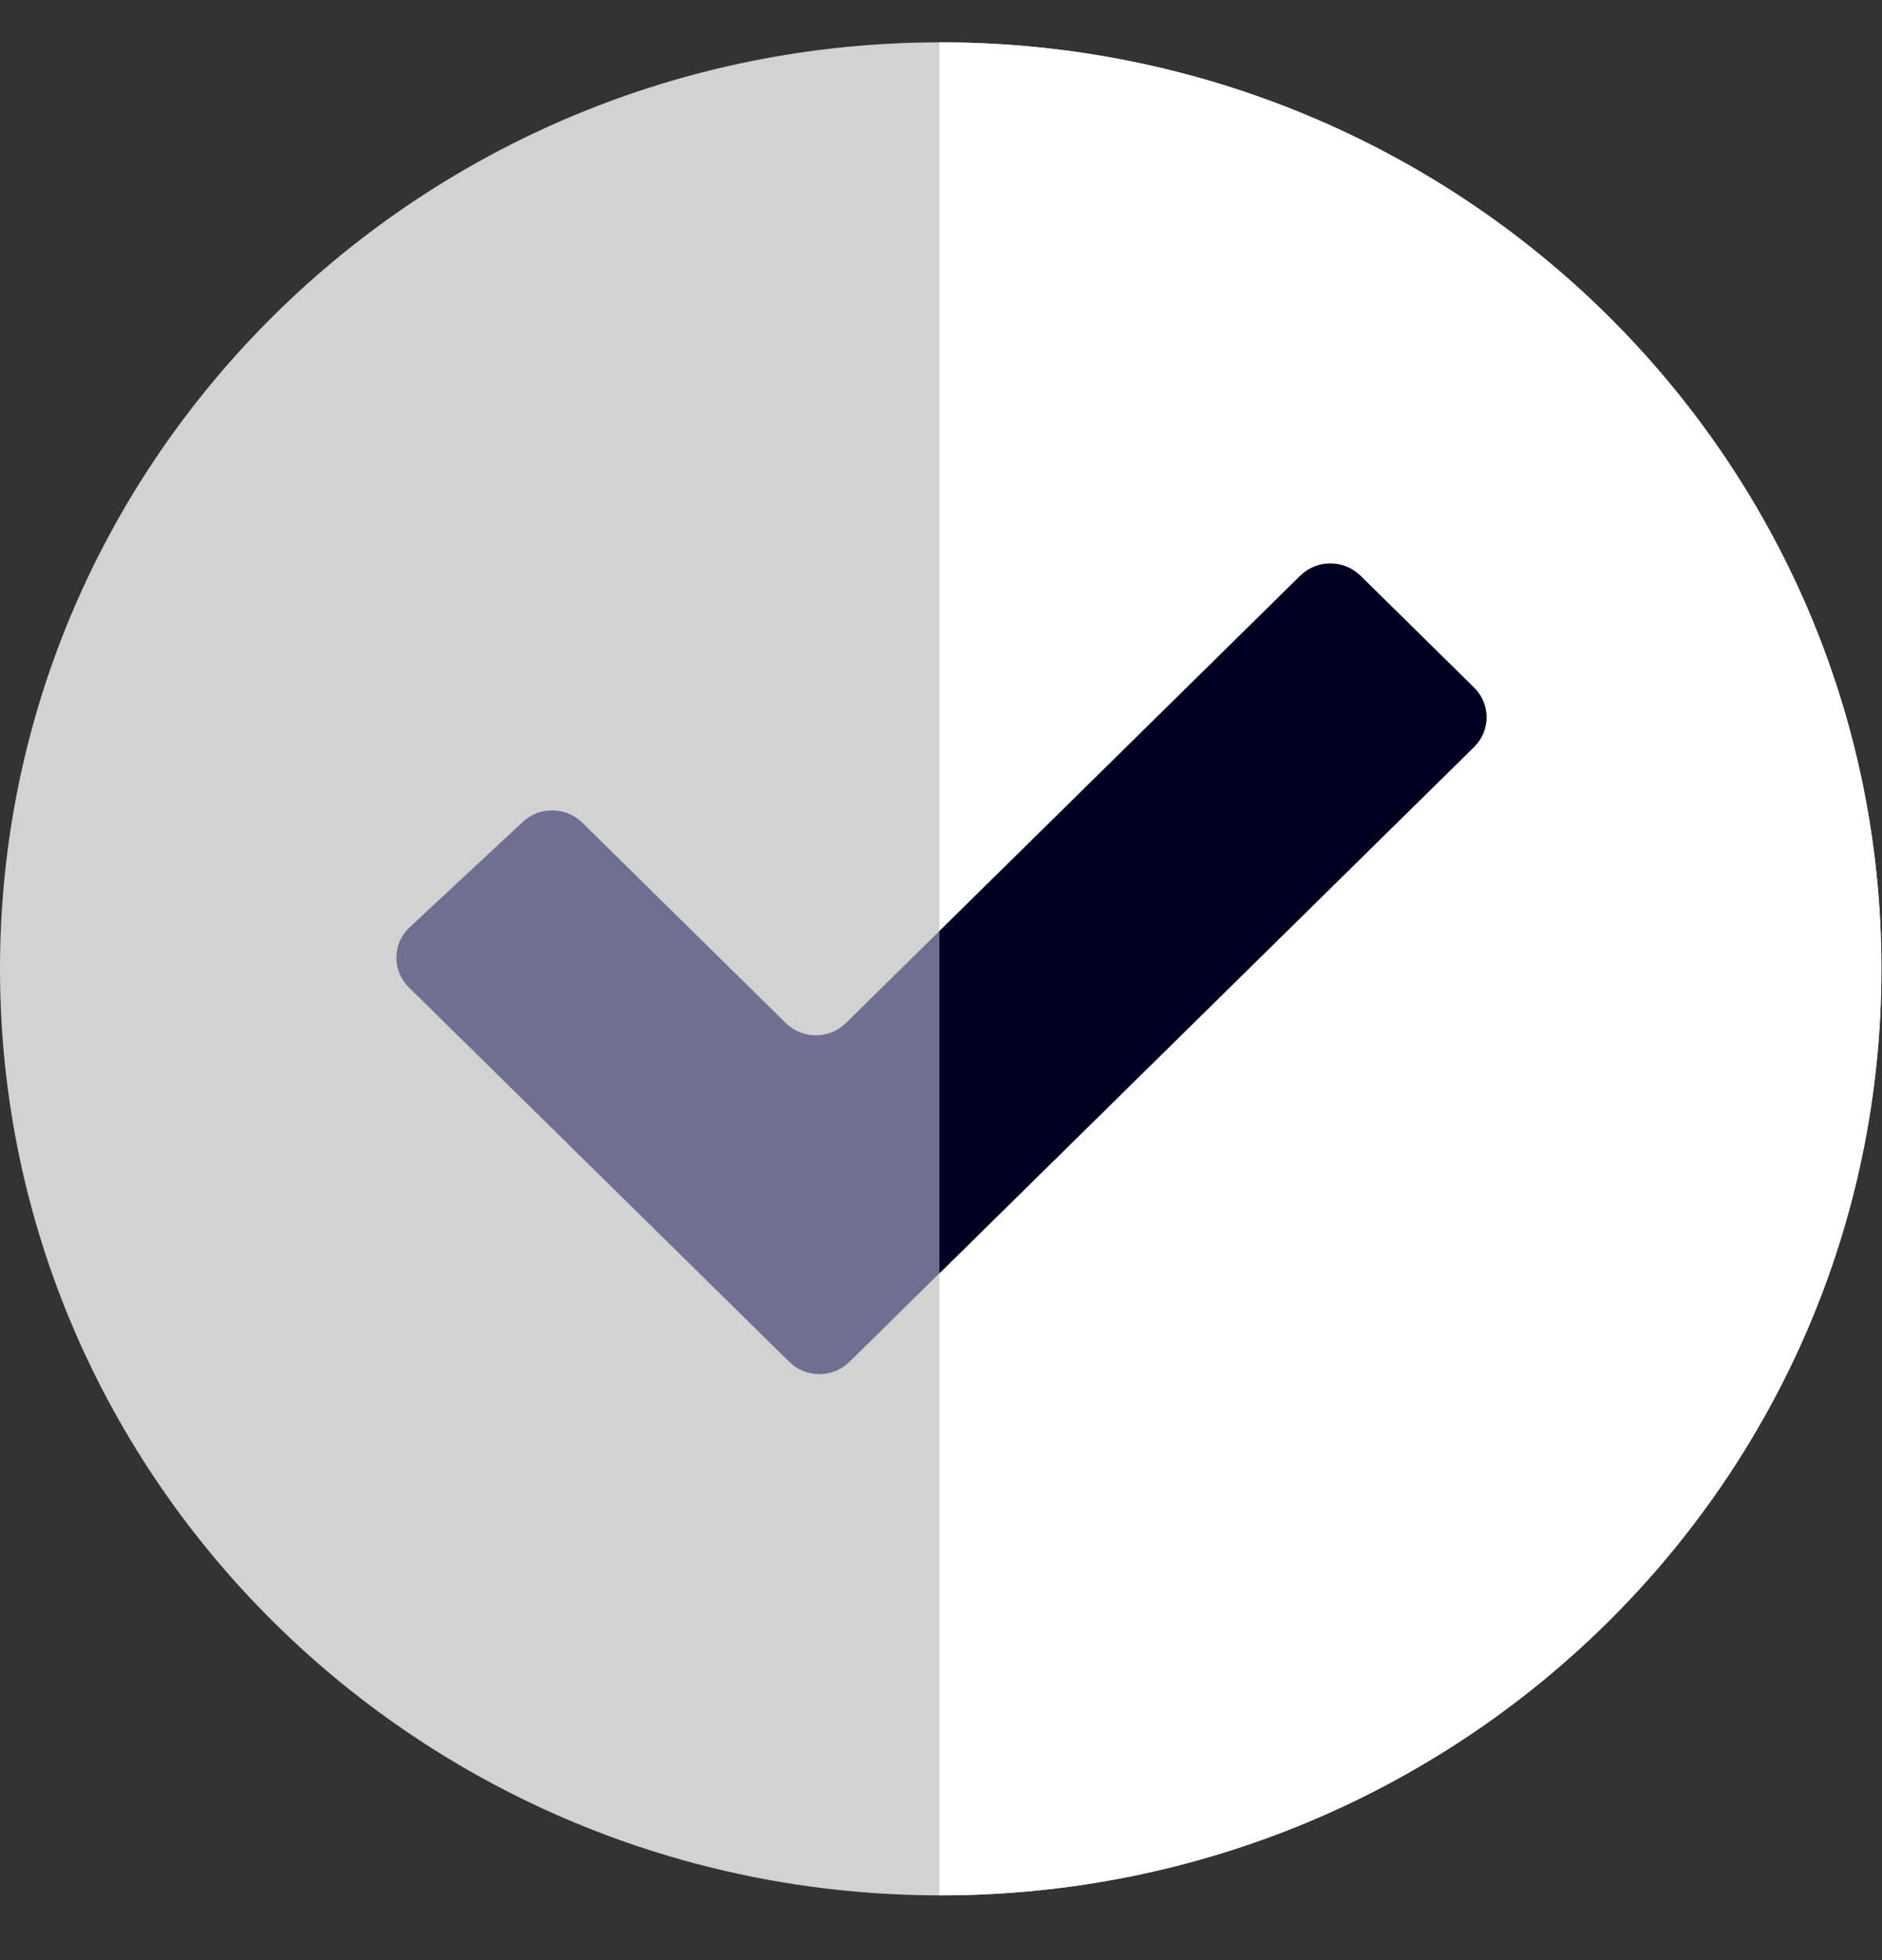 <svg width="24" height="25" viewBox="0 0 24 25" fill="none" xmlns="http://www.w3.org/2000/svg">
<rect x="0" y="0" width="24" height="25" fill="#333333" stroke="none"/>
<path d="M11.996 24.174C18.621 24.174 23.992 18.884 23.992 12.357C23.992 5.831 18.621 0.54 11.996 0.54C5.371 0.54 0 5.831 0 12.357C0 18.884 5.371 24.174 11.996 24.174Z" fill="#D2D2D2"/>
<path d="M11.997 0.54C11.991 0.54 11.986 0.54 11.98 0.54V24.174C11.986 24.174 11.991 24.174 11.997 24.174C18.622 24.174 23.993 18.884 23.993 12.357C23.993 5.831 18.622 0.54 11.997 0.54Z" fill="white"/>
<path d="M5.213 12.592L10.066 17.37C10.277 17.578 10.62 17.578 10.832 17.37L18.798 9.526C19.009 9.317 19.009 8.979 18.798 8.771L17.348 7.343C17.136 7.135 16.793 7.135 16.581 7.343L10.787 13.049C10.576 13.257 10.233 13.257 10.021 13.049L7.425 10.492C7.217 10.288 6.882 10.283 6.669 10.481L5.224 11.827C5.003 12.033 4.998 12.379 5.213 12.592Z" fill="#6F6F91"/>
<path d="M17.349 7.343C17.137 7.135 16.794 7.135 16.582 7.343L11.98 11.875V16.24L18.799 9.526C19.01 9.317 19.01 8.98 18.799 8.771L17.349 7.343Z" fill="#000021"/>
</svg>
